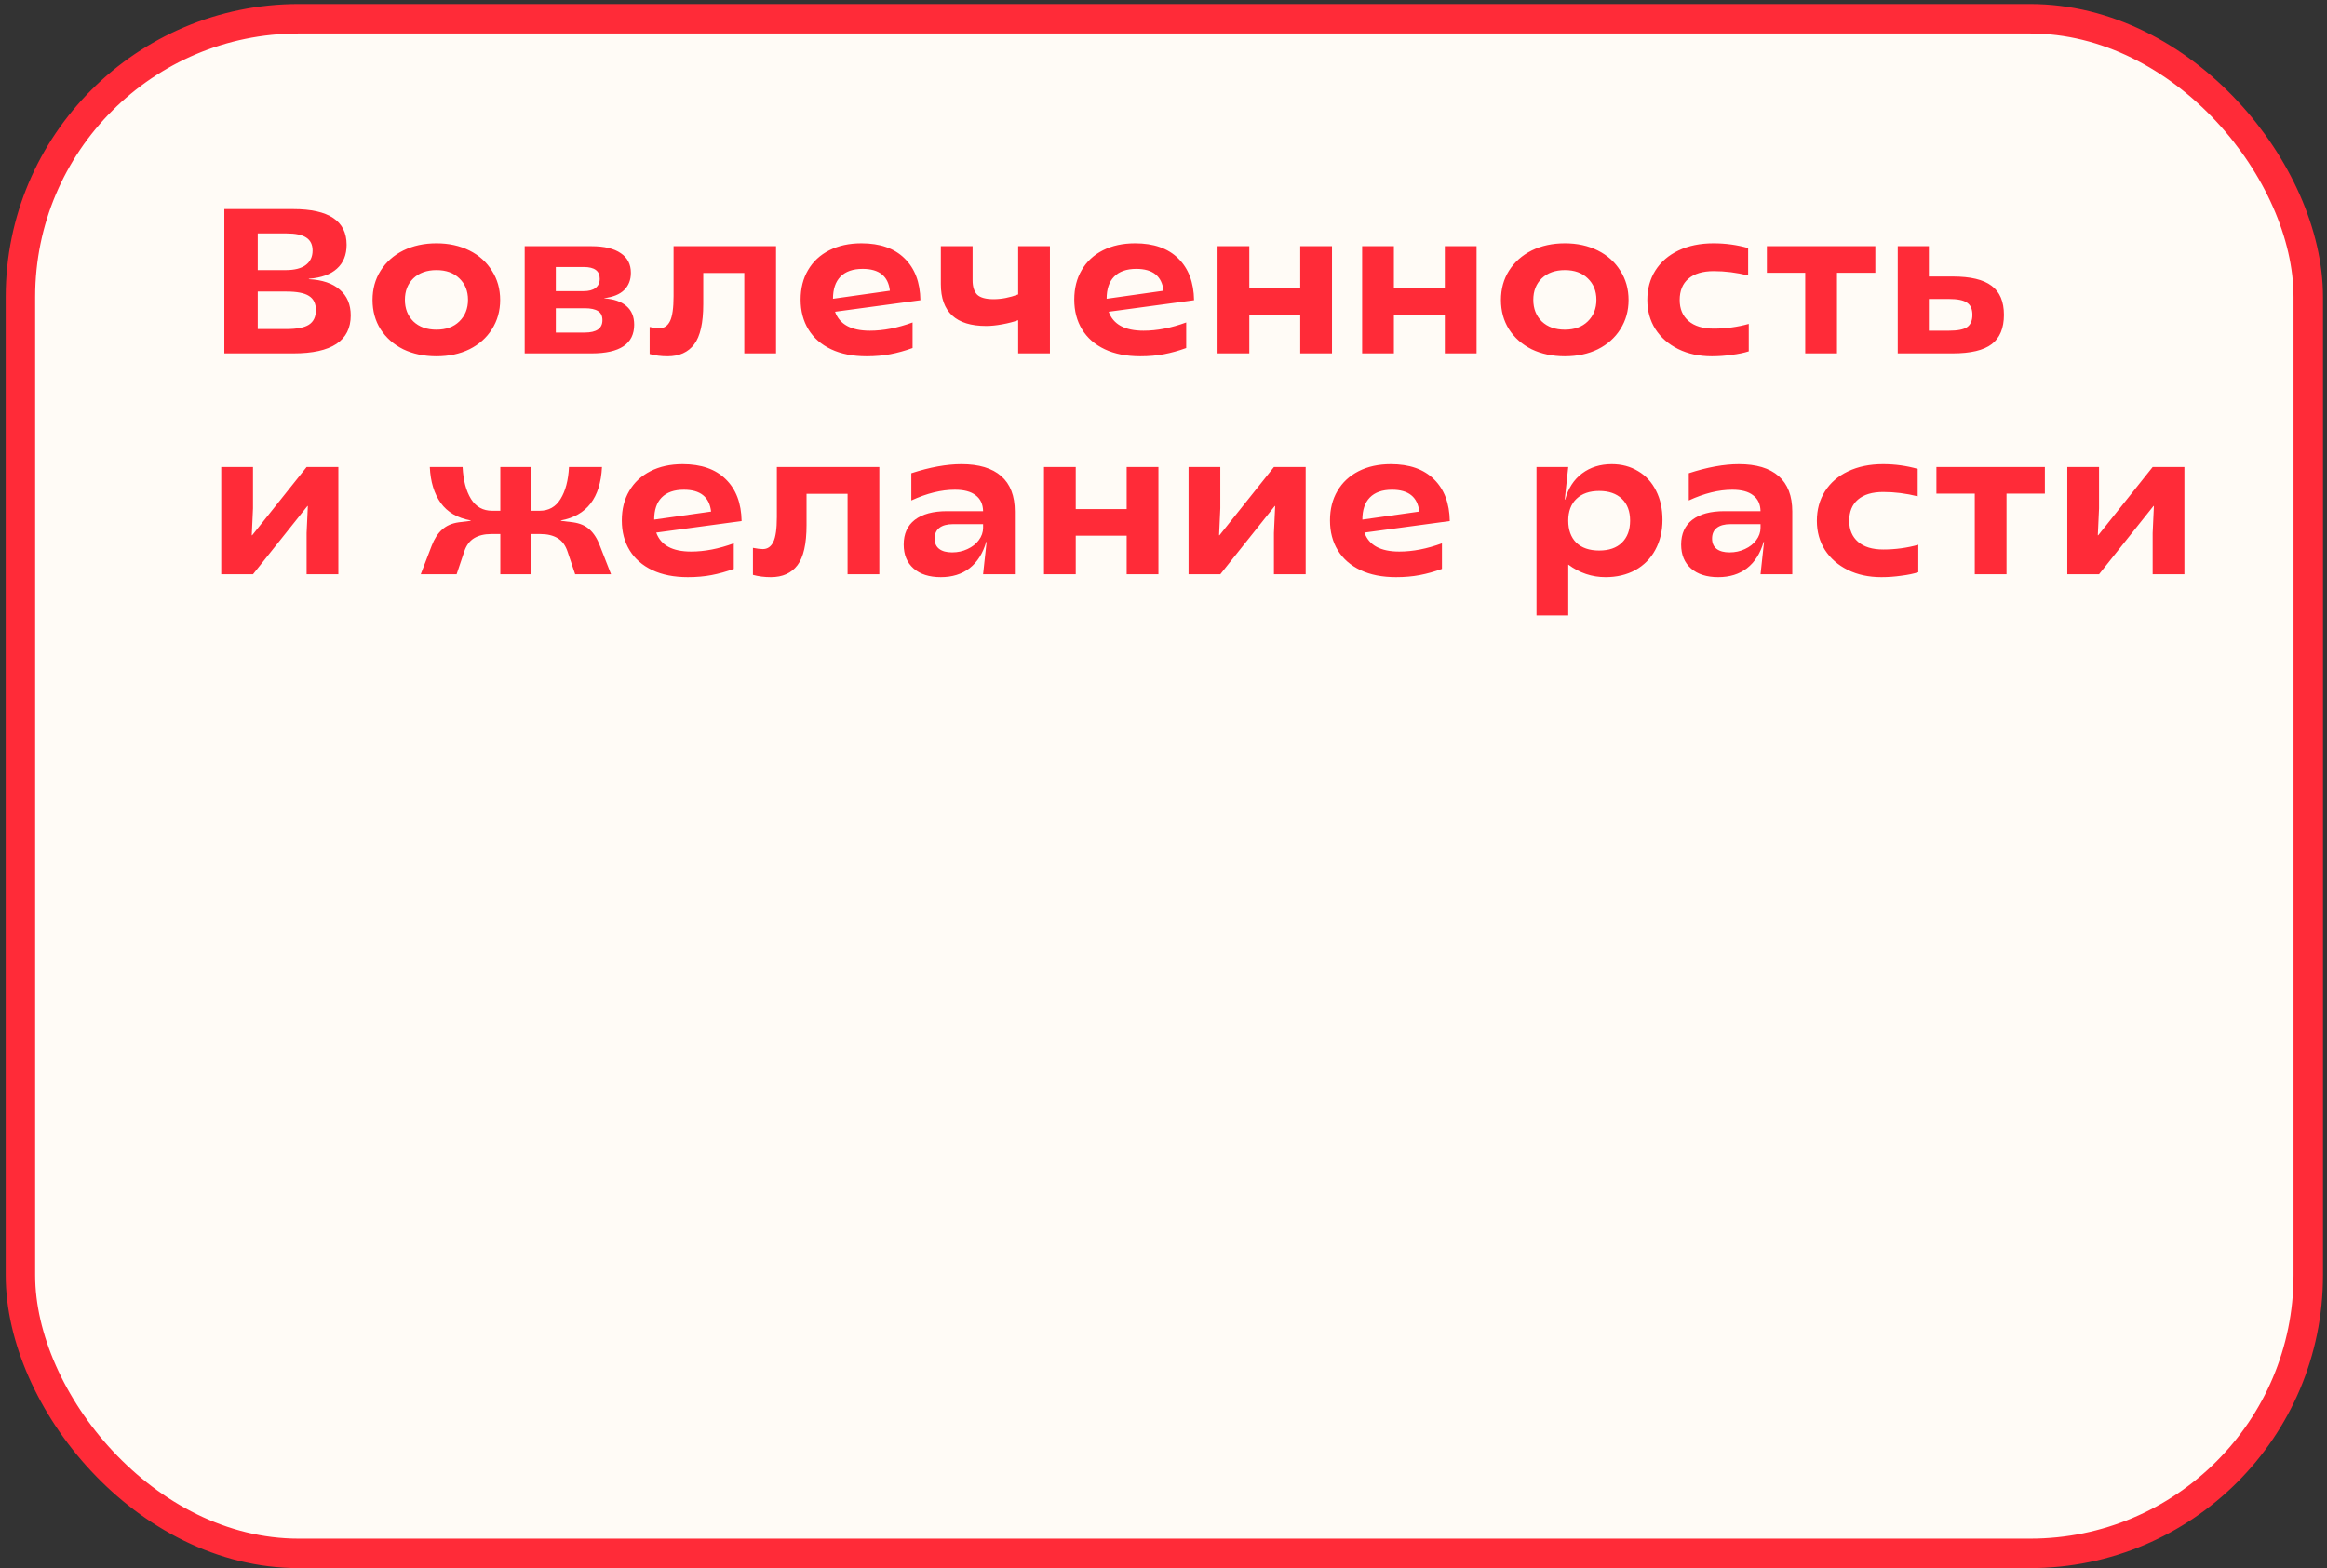 <?xml version="1.0" encoding="UTF-8"?> <svg xmlns="http://www.w3.org/2000/svg" width="316" height="213" viewBox="0 0 316 213" fill="none"><rect x="0" y="0" width="316" height="213" fill="#333333" stroke="none"/><rect x="2.773" y="2.545" width="310.683" height="208.455" rx="37.78" fill="#FFFBF6" stroke="#FF2B38" stroke-width="4"></rect><path d="M30.464 28.4H39.816C44.651 28.4 47.068 30.015 47.068 33.244C47.068 34.625 46.629 35.708 45.752 36.492C44.893 37.276 43.624 37.733 41.944 37.864V37.92C43.773 38.013 45.173 38.489 46.144 39.348C47.133 40.188 47.628 41.355 47.628 42.848C47.628 46.283 45.033 48 39.844 48H30.464V28.4ZM38.808 36.688C39.984 36.688 40.88 36.464 41.496 36.016C42.131 35.549 42.448 34.887 42.448 34.028C42.448 33.225 42.159 32.637 41.58 32.264C41.02 31.891 40.124 31.704 38.892 31.704H35V36.688H38.808ZM38.892 44.696C40.311 44.696 41.328 44.5 41.944 44.108C42.579 43.697 42.896 43.035 42.896 42.12C42.896 41.224 42.579 40.58 41.944 40.188C41.328 39.796 40.311 39.6 38.892 39.6H35V44.696H38.892ZM59.268 48.392C57.588 48.392 56.086 48.075 54.76 47.44C53.453 46.787 52.427 45.881 51.68 44.724C50.952 43.567 50.588 42.241 50.588 40.748C50.588 39.255 50.952 37.929 51.68 36.772C52.427 35.596 53.453 34.681 54.76 34.028C56.086 33.375 57.588 33.048 59.268 33.048C60.948 33.048 62.441 33.375 63.748 34.028C65.055 34.681 66.072 35.596 66.8 36.772C67.547 37.929 67.92 39.255 67.92 40.748C67.92 42.223 67.547 43.548 66.8 44.724C66.072 45.881 65.055 46.787 63.748 47.44C62.441 48.075 60.948 48.392 59.268 48.392ZM59.268 44.78C60.575 44.78 61.611 44.407 62.376 43.66C63.16 42.895 63.552 41.915 63.552 40.72C63.552 39.525 63.16 38.555 62.376 37.808C61.611 37.061 60.575 36.688 59.268 36.688C57.962 36.688 56.916 37.061 56.132 37.808C55.367 38.555 54.984 39.525 54.984 40.72C54.984 41.915 55.367 42.895 56.132 43.66C56.916 44.407 57.962 44.78 59.268 44.78ZM71.251 33.44H80.323C82.059 33.44 83.384 33.757 84.299 34.392C85.214 35.008 85.671 35.895 85.671 37.052C85.671 38.023 85.363 38.807 84.747 39.404C84.15 39.983 83.254 40.347 82.059 40.496V40.524C83.366 40.617 84.364 40.963 85.055 41.56C85.764 42.157 86.119 43.007 86.119 44.108C86.119 46.703 84.187 48 80.323 48H71.251V33.44ZM79.399 45.172C81.004 45.172 81.807 44.612 81.807 43.492C81.807 42.913 81.611 42.503 81.219 42.26C80.827 41.999 80.22 41.868 79.399 41.868H75.479V45.172H79.399ZM79.259 39.544C79.95 39.544 80.482 39.404 80.855 39.124C81.247 38.825 81.443 38.405 81.443 37.864C81.443 36.8 80.724 36.268 79.287 36.268H75.479V39.544H79.259ZM90.656 48.392C89.779 48.392 88.967 48.289 88.22 48.084V44.416C88.78 44.528 89.228 44.584 89.564 44.584C90.199 44.584 90.675 44.257 90.992 43.604C91.309 42.951 91.468 41.821 91.468 40.216V33.44H105.384V48H101.072V37.08H95.5V41.308C95.5 43.865 95.09 45.685 94.268 46.768C93.447 47.851 92.243 48.392 90.656 48.392ZM117.681 48.392C115.814 48.392 114.209 48.075 112.865 47.44C111.521 46.805 110.494 45.909 109.785 44.752C109.076 43.595 108.721 42.241 108.721 40.692C108.721 39.161 109.057 37.827 109.729 36.688C110.401 35.531 111.362 34.635 112.613 34C113.864 33.365 115.32 33.048 116.981 33.048C119.501 33.048 121.452 33.729 122.833 35.092C124.233 36.455 124.952 38.349 124.989 40.776L113.397 42.344C114.013 44.061 115.59 44.92 118.129 44.92C119.958 44.92 121.89 44.547 123.925 43.8V47.272C122.898 47.645 121.89 47.925 120.901 48.112C119.93 48.299 118.857 48.392 117.681 48.392ZM120.845 39.488C120.621 37.509 119.389 36.52 117.149 36.52C115.824 36.52 114.816 36.875 114.125 37.584C113.453 38.275 113.117 39.273 113.117 40.58L120.845 39.488ZM138.264 43.492C137.648 43.716 136.929 43.903 136.108 44.052C135.305 44.201 134.577 44.276 133.924 44.276C129.817 44.276 127.764 42.381 127.764 38.592V33.44H132.076V38.06C132.076 38.937 132.281 39.591 132.692 40.02C133.121 40.431 133.868 40.636 134.932 40.636C135.996 40.636 137.107 40.421 138.264 39.992V33.44H142.576V48H138.264V43.492ZM154.841 48.392C152.974 48.392 151.369 48.075 150.025 47.44C148.681 46.805 147.654 45.909 146.945 44.752C146.236 43.595 145.881 42.241 145.881 40.692C145.881 39.161 146.217 37.827 146.889 36.688C147.561 35.531 148.522 34.635 149.773 34C151.024 33.365 152.48 33.048 154.141 33.048C156.661 33.048 158.612 33.729 159.993 35.092C161.393 36.455 162.112 38.349 162.149 40.776L150.557 42.344C151.173 44.061 152.75 44.92 155.289 44.92C157.118 44.92 159.05 44.547 161.085 43.8V47.272C160.058 47.645 159.05 47.925 158.061 48.112C157.09 48.299 156.017 48.392 154.841 48.392ZM158.005 39.488C157.781 37.509 156.549 36.52 154.309 36.52C152.984 36.52 151.976 36.875 151.285 37.584C150.613 38.275 150.277 39.273 150.277 40.58L158.005 39.488ZM176.569 42.764H169.653V48H165.341V33.44H169.653V39.152H176.569V33.44H180.881V48H176.569V42.764ZM196.202 42.764H189.286V48H184.974V33.44H189.286V39.152H196.202V33.44H200.514V48H196.202V42.764ZM212.503 48.392C210.823 48.392 209.32 48.075 207.995 47.44C206.688 46.787 205.661 45.881 204.915 44.724C204.187 43.567 203.823 42.241 203.823 40.748C203.823 39.255 204.187 37.929 204.915 36.772C205.661 35.596 206.688 34.681 207.995 34.028C209.32 33.375 210.823 33.048 212.503 33.048C214.183 33.048 215.676 33.375 216.983 34.028C218.289 34.681 219.307 35.596 220.035 36.772C220.781 37.929 221.155 39.255 221.155 40.748C221.155 42.223 220.781 43.548 220.035 44.724C219.307 45.881 218.289 46.787 216.983 47.44C215.676 48.075 214.183 48.392 212.503 48.392ZM212.503 44.78C213.809 44.78 214.845 44.407 215.611 43.66C216.395 42.895 216.787 41.915 216.787 40.72C216.787 39.525 216.395 38.555 215.611 37.808C214.845 37.061 213.809 36.688 212.503 36.688C211.196 36.688 210.151 37.061 209.367 37.808C208.601 38.555 208.219 39.525 208.219 40.72C208.219 41.915 208.601 42.895 209.367 43.66C210.151 44.407 211.196 44.78 212.503 44.78ZM232.465 48.392C230.748 48.392 229.227 48.065 227.901 47.412C226.576 46.759 225.54 45.853 224.793 44.696C224.065 43.539 223.701 42.223 223.701 40.748C223.701 39.236 224.065 37.901 224.793 36.744C225.54 35.568 226.585 34.663 227.929 34.028C229.292 33.375 230.879 33.048 232.689 33.048C234.313 33.048 235.881 33.263 237.393 33.692V37.416C235.825 37.024 234.267 36.828 232.717 36.828C231.224 36.828 230.076 37.173 229.273 37.864C228.489 38.536 228.097 39.497 228.097 40.748C228.097 41.961 228.499 42.913 229.301 43.604C230.104 44.295 231.243 44.64 232.717 44.64C234.36 44.64 235.947 44.425 237.477 43.996V47.72C236.843 47.925 236.077 48.084 235.181 48.196C234.285 48.327 233.38 48.392 232.465 48.392ZM245.145 37.052H239.937V33.44H254.665V37.052H249.457V48H245.145V37.052ZM257.708 33.44H261.936V37.556H265.156C267.583 37.556 269.347 37.976 270.448 38.816C271.568 39.637 272.128 40.953 272.128 42.764C272.128 44.575 271.577 45.9 270.476 46.74C269.375 47.58 267.601 48 265.156 48H257.708V33.44ZM264.652 44.92C265.828 44.92 266.649 44.761 267.116 44.444C267.601 44.108 267.844 43.548 267.844 42.764C267.844 41.98 267.601 41.429 267.116 41.112C266.649 40.776 265.828 40.608 264.652 40.608H261.936V44.92H264.652ZM30.044 63.44H34.356V69.04L34.188 72.708H34.244L41.636 63.44H45.948V78H41.636V72.4L41.804 68.732H41.748L34.356 78H30.044V63.44ZM77.07 74.92C76.79 74.08 76.342 73.473 75.726 73.1C75.11 72.727 74.326 72.54 73.374 72.54H72.17V78H67.942V72.54H66.71C65.777 72.54 65.002 72.727 64.386 73.1C63.77 73.473 63.322 74.08 63.042 74.92L62.006 78H57.134L58.618 74.136C58.973 73.203 59.44 72.475 60.018 71.952C60.597 71.411 61.362 71.075 62.314 70.944L63.91 70.748V70.692C62.1 70.356 60.746 69.563 59.85 68.312C58.954 67.061 58.46 65.437 58.366 63.44H62.818C62.912 65.251 63.294 66.697 63.966 67.78C64.638 68.844 65.59 69.376 66.822 69.376H67.942V63.44H72.17V69.376H73.29C74.522 69.376 75.465 68.844 76.118 67.78C76.79 66.697 77.173 65.251 77.266 63.44H81.746C81.541 67.621 79.684 70.039 76.174 70.692V70.748L77.798 70.944C78.75 71.075 79.506 71.401 80.066 71.924C80.645 72.447 81.112 73.184 81.466 74.136L82.978 78H78.106L77.07 74.92ZM93.4 78.392C91.533 78.392 89.928 78.075 88.584 77.44C87.24 76.805 86.213 75.909 85.504 74.752C84.794 73.595 84.44 72.241 84.44 70.692C84.44 69.161 84.776 67.827 85.448 66.688C86.12 65.531 87.081 64.635 88.332 64C89.582 63.365 91.038 63.048 92.7 63.048C95.22 63.048 97.17 63.729 98.552 65.092C99.952 66.455 100.67 68.349 100.708 70.776L89.116 72.344C89.732 74.061 91.309 74.92 93.848 74.92C95.677 74.92 97.609 74.547 99.644 73.8V77.272C98.617 77.645 97.609 77.925 96.62 78.112C95.649 78.299 94.576 78.392 93.4 78.392ZM96.564 69.488C96.34 67.509 95.108 66.52 92.868 66.52C91.542 66.52 90.534 66.875 89.844 67.584C89.172 68.275 88.836 69.273 88.836 70.58L96.564 69.488ZM104.683 78.392C103.806 78.392 102.994 78.289 102.247 78.084V74.416C102.807 74.528 103.255 74.584 103.591 74.584C104.226 74.584 104.702 74.257 105.019 73.604C105.337 72.951 105.495 71.821 105.495 70.216V63.44H119.411V78H115.099V67.08H109.527V71.308C109.527 73.865 109.117 75.685 108.295 76.768C107.474 77.851 106.27 78.392 104.683 78.392ZM127.76 78.392C126.192 78.392 124.96 78 124.064 77.216C123.168 76.432 122.72 75.349 122.72 73.968C122.72 72.512 123.224 71.392 124.232 70.608C125.259 69.824 126.715 69.432 128.6 69.432H133.5C133.482 68.48 133.146 67.761 132.492 67.276C131.858 66.772 130.915 66.52 129.664 66.52C127.835 66.52 125.866 67.005 123.756 67.976V64.28C126.276 63.459 128.544 63.048 130.56 63.048C132.931 63.048 134.732 63.589 135.964 64.672C137.196 65.755 137.812 67.36 137.812 69.488V78H133.5L133.976 73.604H133.92C133.472 75.172 132.716 76.367 131.652 77.188C130.607 77.991 129.31 78.392 127.76 78.392ZM129.3 75.032C130.047 75.032 130.738 74.883 131.372 74.584C132.026 74.285 132.539 73.884 132.912 73.38C133.304 72.857 133.5 72.297 133.5 71.7V71.196H129.44C128.619 71.196 127.994 71.364 127.564 71.7C127.135 72.036 126.92 72.521 126.92 73.156C126.92 73.772 127.126 74.239 127.536 74.556C127.947 74.873 128.535 75.032 129.3 75.032ZM152.999 72.764H146.083V78H141.771V63.44H146.083V69.152H152.999V63.44H157.311V78H152.999V72.764ZM161.403 63.44H165.715V69.04L165.547 72.708H165.603L172.995 63.44H177.307V78H172.995V72.4L173.163 68.732H173.107L165.715 78H161.403V63.44ZM189.568 78.392C187.701 78.392 186.096 78.075 184.752 77.44C183.408 76.805 182.381 75.909 181.672 74.752C180.962 73.595 180.608 72.241 180.608 70.692C180.608 69.161 180.944 67.827 181.616 66.688C182.288 65.531 183.249 64.635 184.5 64C185.75 63.365 187.206 63.048 188.868 63.048C191.388 63.048 193.338 63.729 194.72 65.092C196.12 66.455 196.838 68.349 196.876 70.776L185.284 72.344C185.9 74.061 187.477 74.92 190.016 74.92C191.845 74.92 193.777 74.547 195.812 73.8V77.272C194.785 77.645 193.777 77.925 192.788 78.112C191.817 78.299 190.744 78.392 189.568 78.392ZM192.732 69.488C192.508 67.509 191.276 66.52 189.036 66.52C187.71 66.52 186.702 66.875 186.012 67.584C185.34 68.275 185.004 69.273 185.004 70.58L192.732 69.488ZM208.653 63.44H212.965L212.489 67.864H212.545C212.956 66.333 213.721 65.148 214.841 64.308C215.961 63.468 217.305 63.048 218.873 63.048C220.217 63.048 221.412 63.365 222.457 64C223.503 64.616 224.315 65.503 224.893 66.66C225.472 67.799 225.761 69.115 225.761 70.608C225.761 72.139 225.435 73.501 224.781 74.696C224.147 75.872 223.241 76.787 222.065 77.44C220.889 78.075 219.545 78.392 218.033 78.392C216.185 78.392 214.496 77.823 212.965 76.684V83.6H208.653V63.44ZM217.165 74.78C218.491 74.78 219.517 74.425 220.245 73.716C220.992 72.988 221.365 71.989 221.365 70.72C221.365 69.451 220.992 68.461 220.245 67.752C219.499 67.043 218.472 66.688 217.165 66.688C215.859 66.688 214.832 67.043 214.085 67.752C213.339 68.461 212.965 69.451 212.965 70.72C212.965 71.989 213.329 72.988 214.057 73.716C214.804 74.425 215.84 74.78 217.165 74.78ZM233.335 78.392C231.767 78.392 230.535 78 229.639 77.216C228.743 76.432 228.295 75.349 228.295 73.968C228.295 72.512 228.799 71.392 229.807 70.608C230.833 69.824 232.289 69.432 234.175 69.432H239.075C239.056 68.48 238.72 67.761 238.067 67.276C237.432 66.772 236.489 66.52 235.239 66.52C233.409 66.52 231.44 67.005 229.331 67.976V64.28C231.851 63.459 234.119 63.048 236.135 63.048C238.505 63.048 240.307 63.589 241.539 64.672C242.771 65.755 243.387 67.36 243.387 69.488V78H239.075L239.551 73.604H239.495C239.047 75.172 238.291 76.367 237.227 77.188C236.181 77.991 234.884 78.392 233.335 78.392ZM234.875 75.032C235.621 75.032 236.312 74.883 236.947 74.584C237.6 74.285 238.113 73.884 238.487 73.38C238.879 72.857 239.075 72.297 239.075 71.7V71.196H235.015C234.193 71.196 233.568 71.364 233.139 71.7C232.709 72.036 232.495 72.521 232.495 73.156C232.495 73.772 232.7 74.239 233.111 74.556C233.521 74.873 234.109 75.032 234.875 75.032ZM255.489 78.392C253.772 78.392 252.25 78.065 250.925 77.412C249.6 76.759 248.564 75.853 247.817 74.696C247.089 73.539 246.725 72.223 246.725 70.748C246.725 69.236 247.089 67.901 247.817 66.744C248.564 65.568 249.609 64.663 250.953 64.028C252.316 63.375 253.902 63.048 255.713 63.048C257.337 63.048 258.905 63.263 260.417 63.692V67.416C258.849 67.024 257.29 66.828 255.741 66.828C254.248 66.828 253.1 67.173 252.297 67.864C251.513 68.536 251.121 69.497 251.121 70.748C251.121 71.961 251.522 72.913 252.325 73.604C253.128 74.295 254.266 74.64 255.741 74.64C257.384 74.64 258.97 74.425 260.501 73.996V77.72C259.866 77.925 259.101 78.084 258.205 78.196C257.309 78.327 256.404 78.392 255.489 78.392ZM268.168 67.052H262.96V63.44H277.688V67.052H272.48V78H268.168V67.052ZM280.732 63.44H285.044V69.04L284.876 72.708H284.932L292.324 63.44H296.636V78H292.324V72.4L292.492 68.732H292.436L285.044 78H280.732V63.44Z" fill="#FF2B38"></path></svg> 